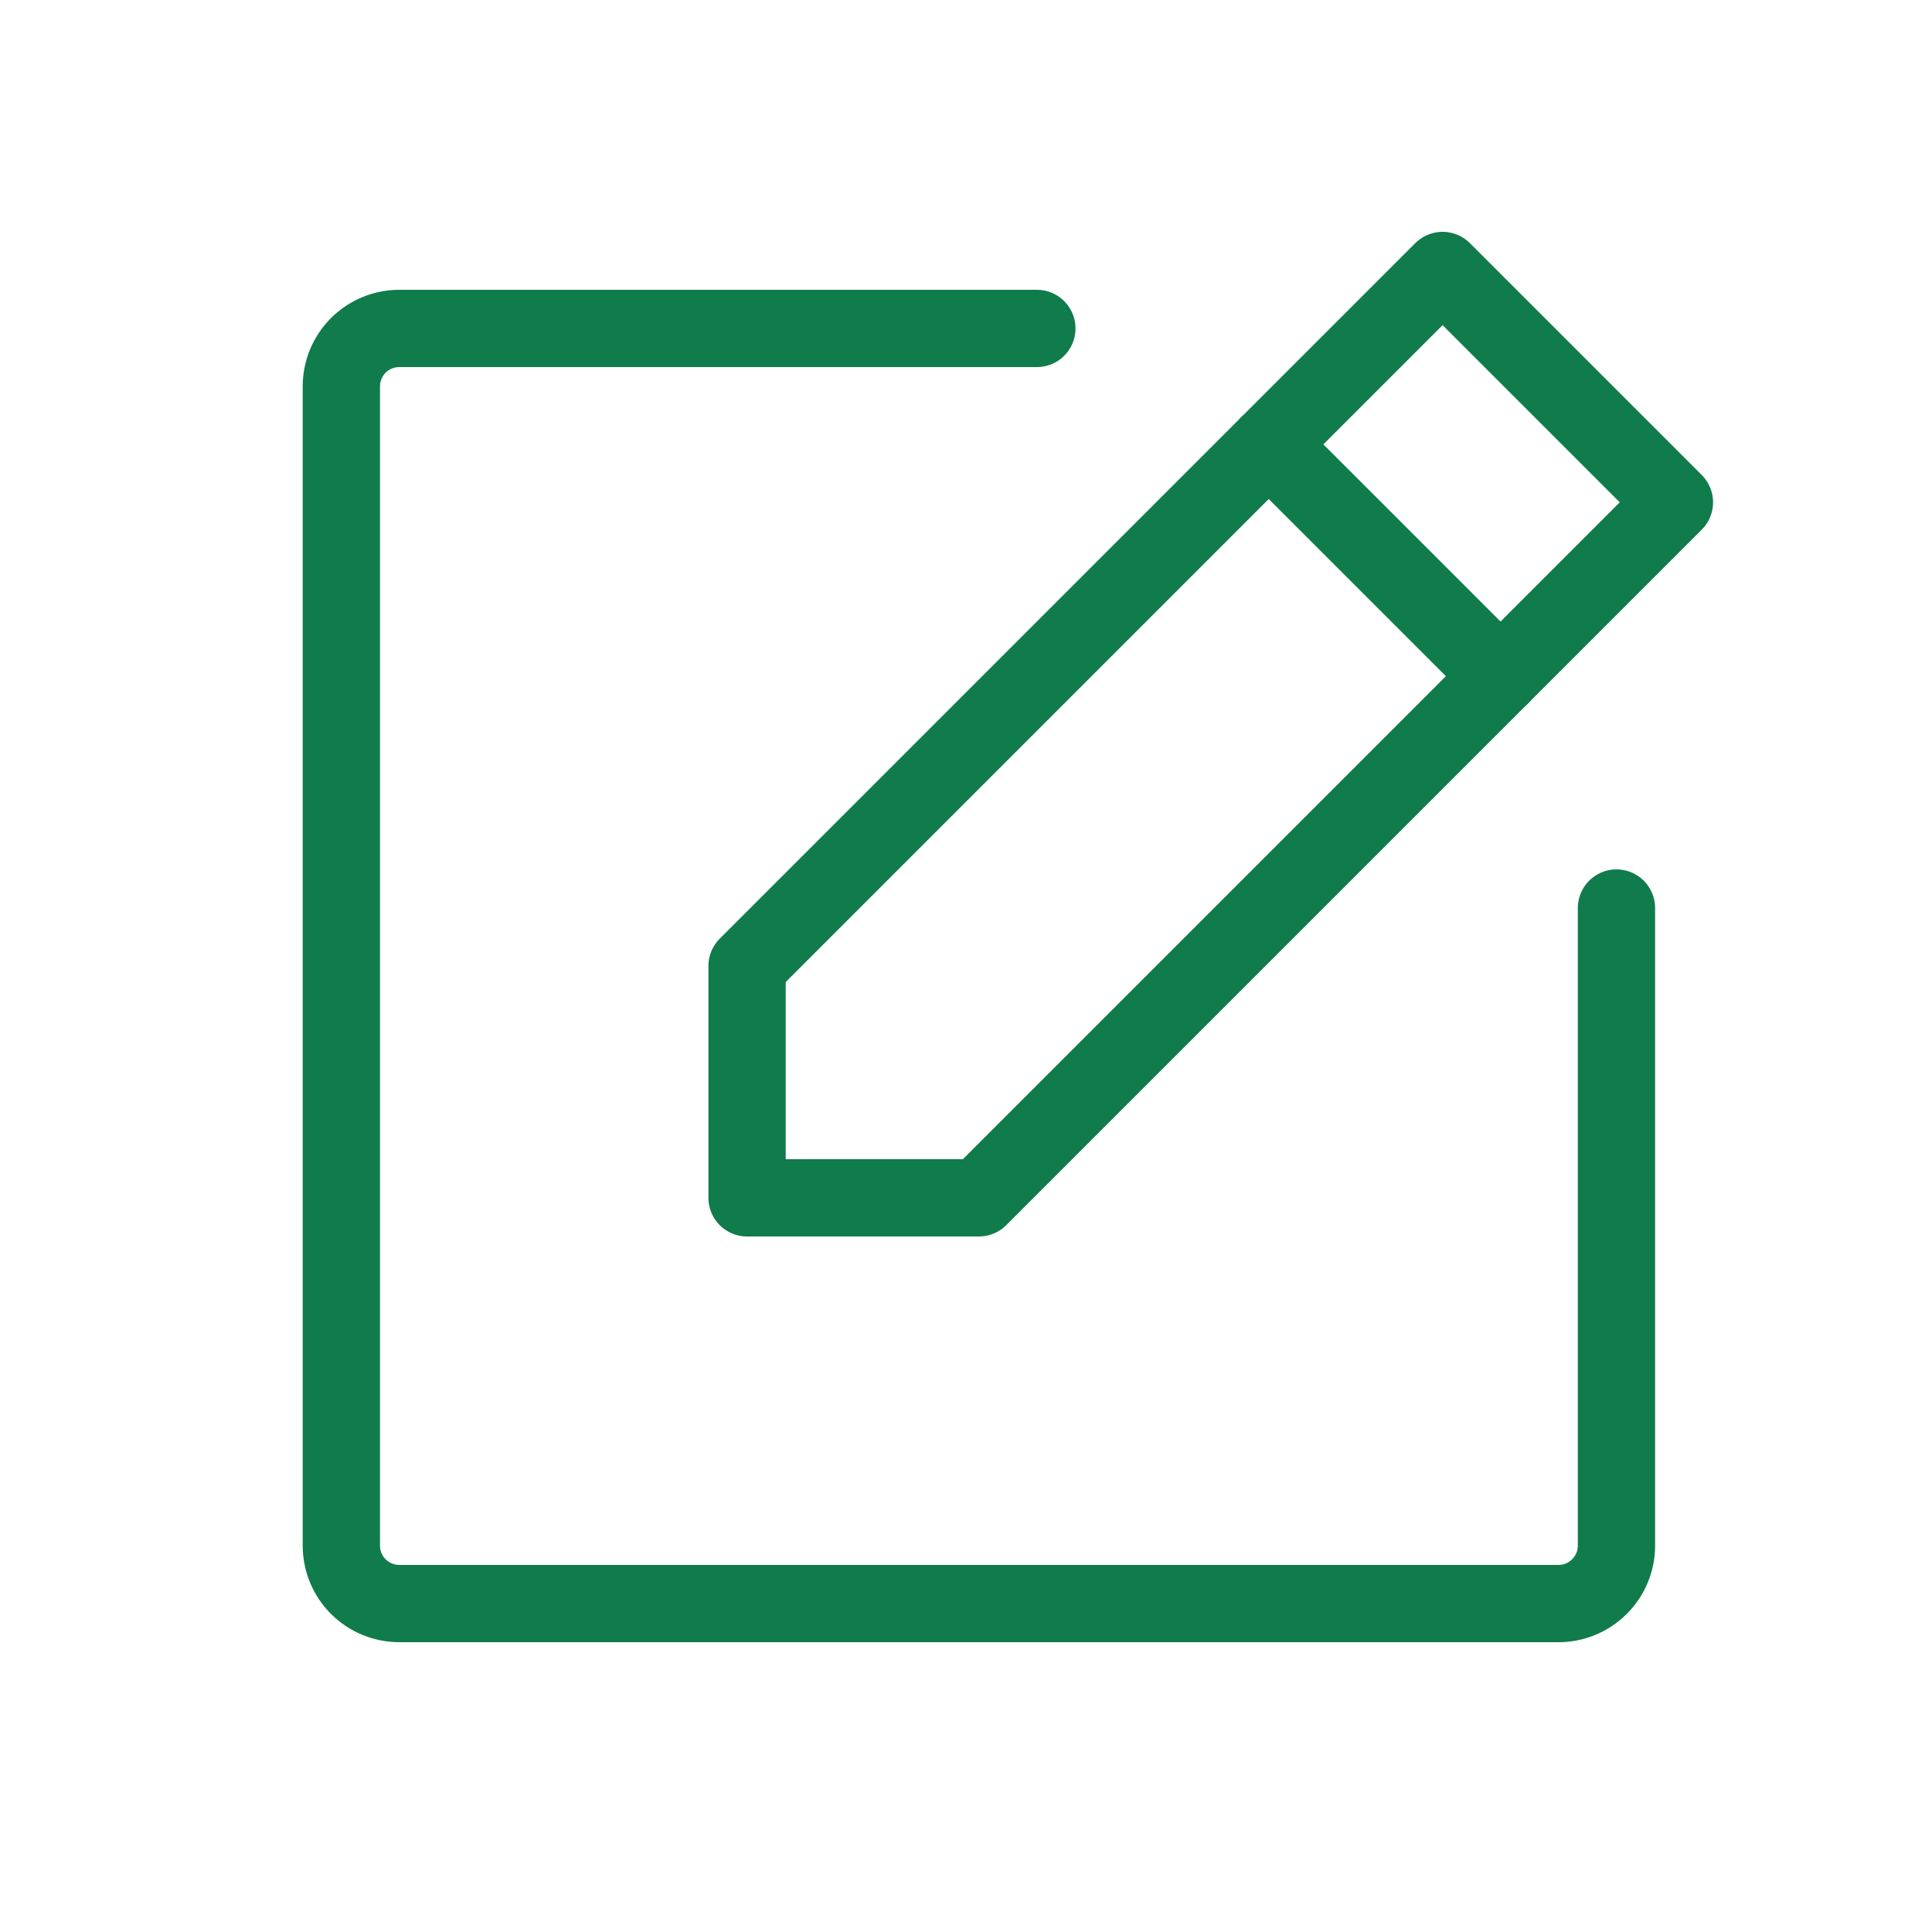 <svg width="25" height="25" viewBox="0 0 25 25" fill="none" xmlns="http://www.w3.org/2000/svg">
<path d="M12.667 15.5H9.667V12.5L18.667 3.5L21.667 6.5L12.667 15.5Z" stroke="#107B4B" stroke-linecap="round" stroke-linejoin="round"/>
<path d="M16.417 5.75L19.417 8.75" stroke="#107B4B" stroke-linecap="round" stroke-linejoin="round"/>
<path d="M20.917 11.75V20C20.917 20.199 20.838 20.39 20.697 20.53C20.556 20.671 20.366 20.75 20.167 20.75H5.167C4.968 20.75 4.777 20.671 4.636 20.53C4.496 20.39 4.417 20.199 4.417 20V5C4.417 4.801 4.496 4.61 4.636 4.47C4.777 4.329 4.968 4.25 5.167 4.25H13.417" stroke="#107B4B" stroke-linecap="round" stroke-linejoin="round"/>
</svg>
